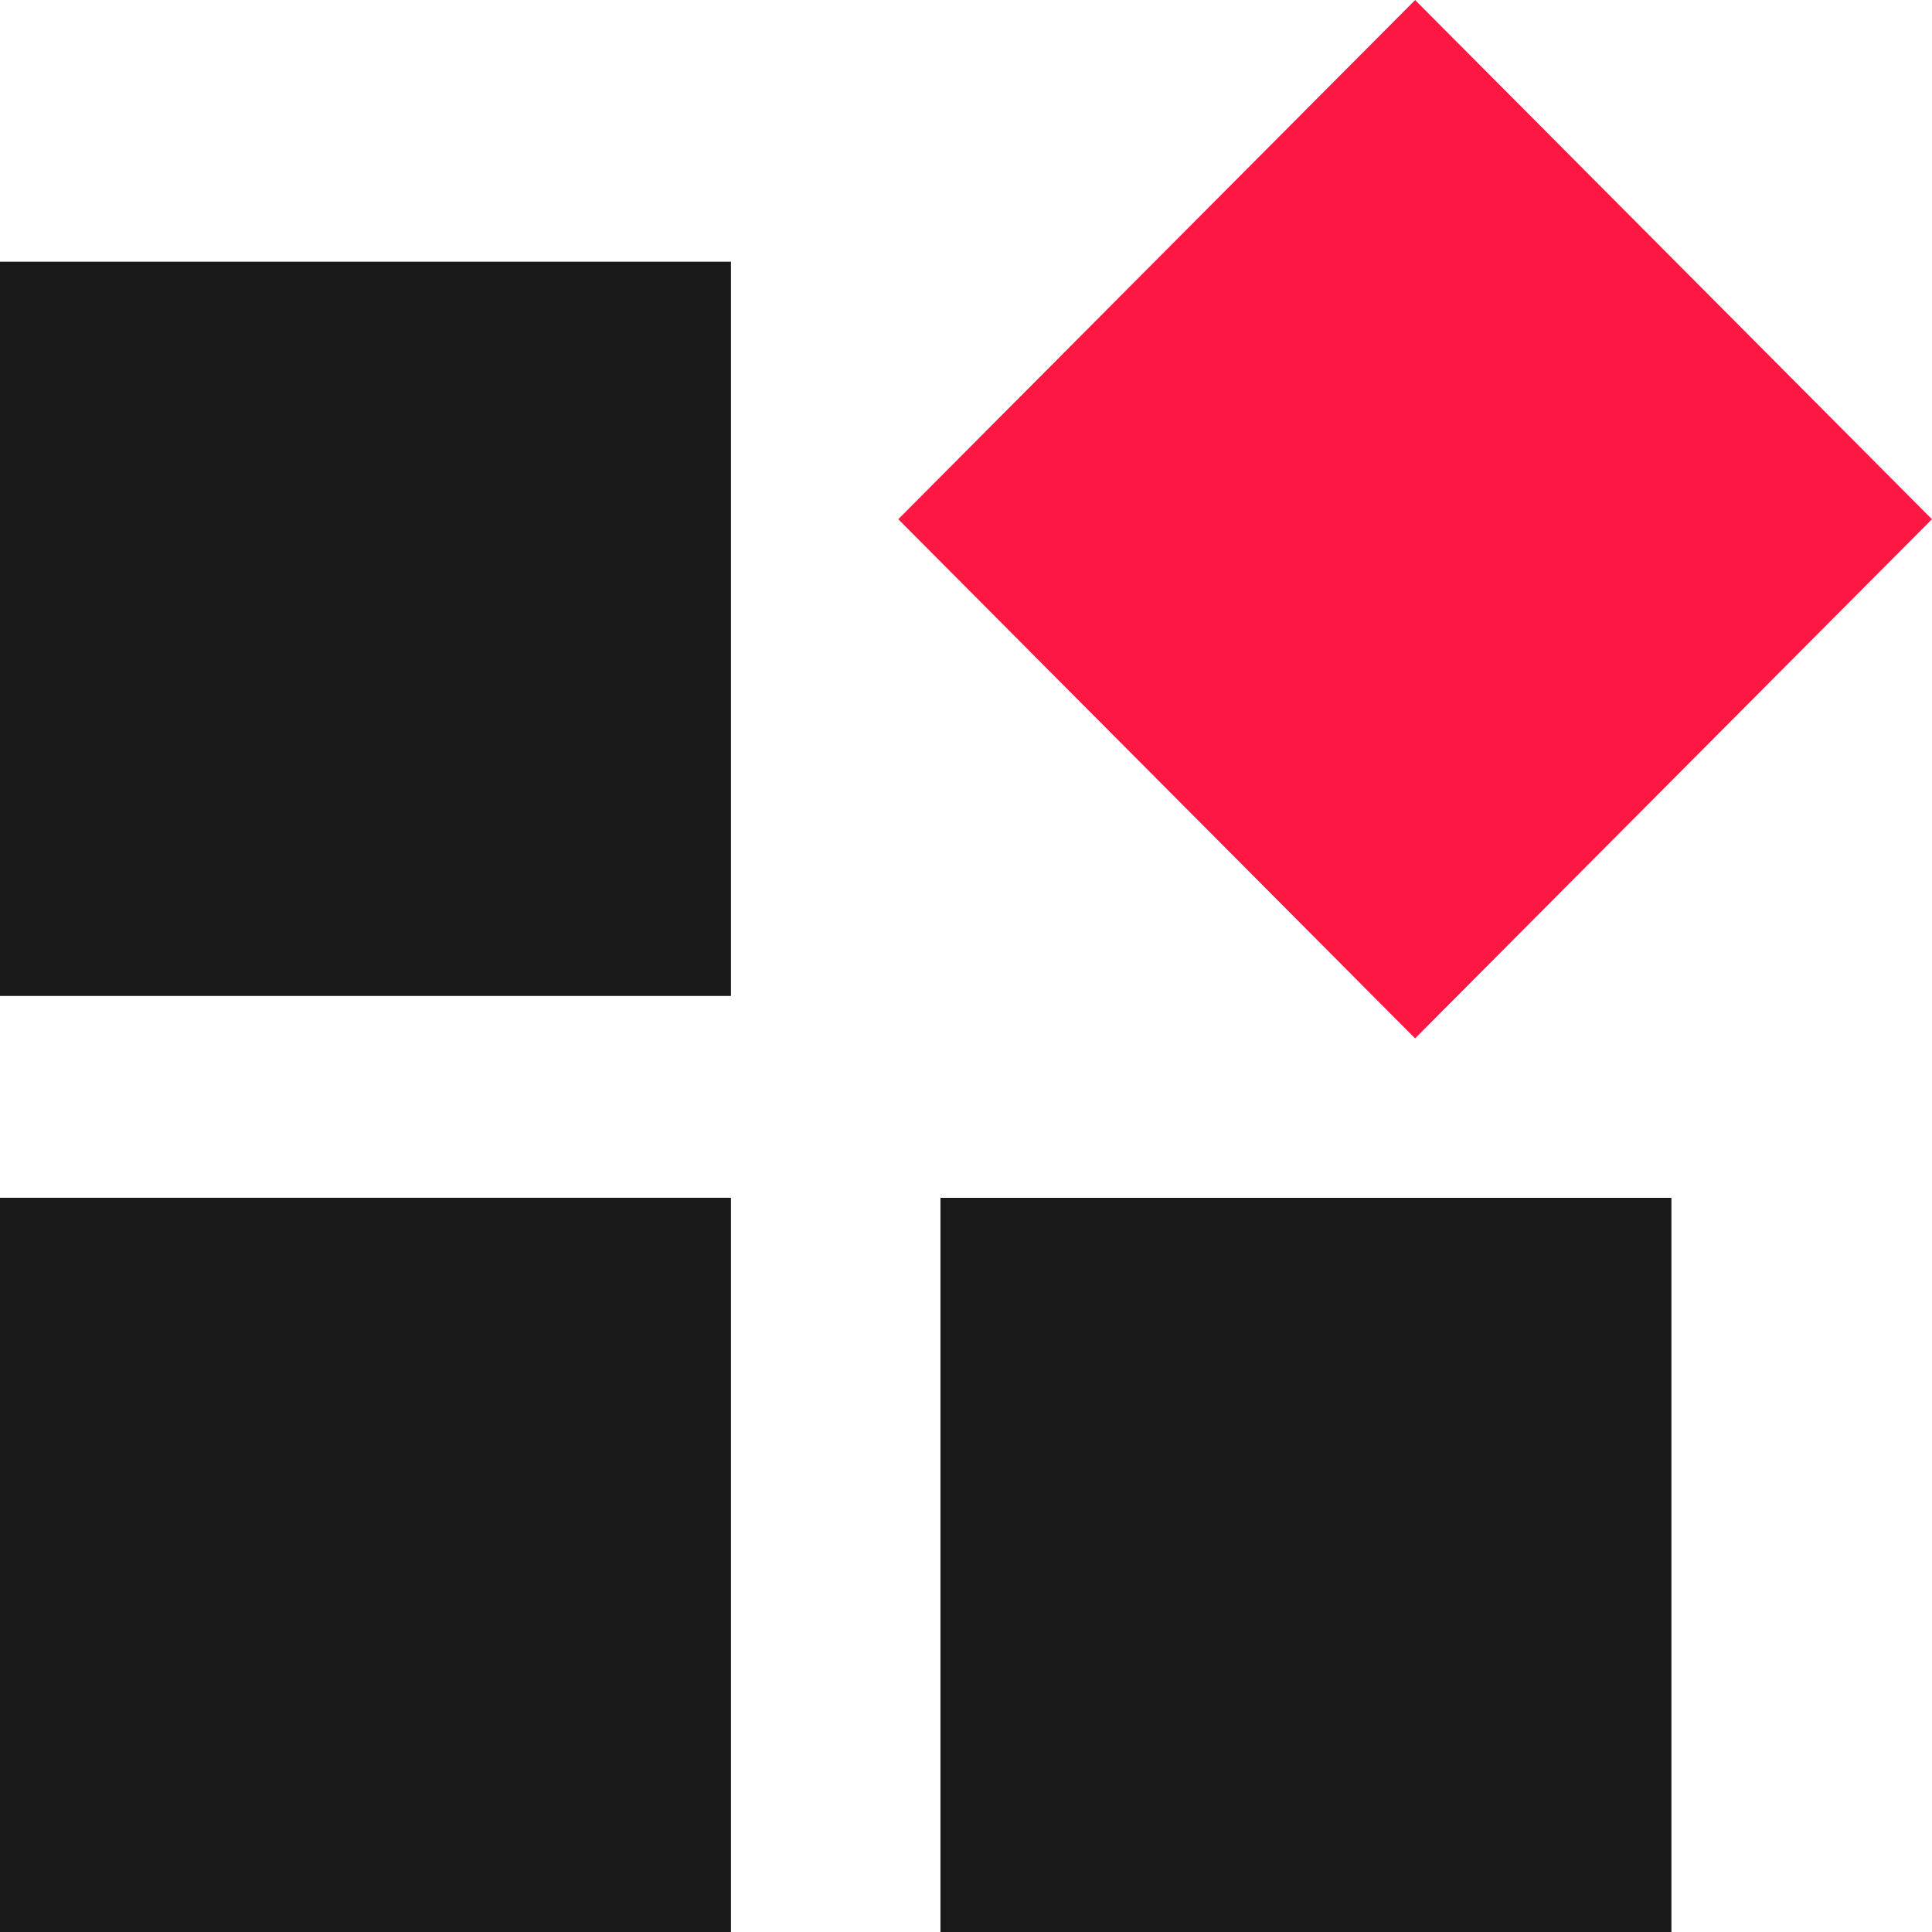 <svg width="50" height="50" viewBox="0 0 50 50" fill="none" xmlns="http://www.w3.org/2000/svg">
<g clip-path="url(#clip0_340_4874)">
<path d="M18.917 6.773H0V25.775H18.917V6.773Z" fill="#191919"/>
<path d="M36.623 0.001L23.247 13.437L36.623 26.873L49.999 13.437L36.623 0.001Z" fill="#FF1744"/>
<path d="M18.917 30.998H0V50H18.917V30.998Z" fill="#191919"/>
<path d="M43.256 31H24.339V50.002H43.256V31Z" fill="#191919"/>
</g>
<defs>
<clipPath id="clip0_340_4874">
<rect width="50" height="50" fill="white"/>
</clipPath>
</defs>
</svg>
